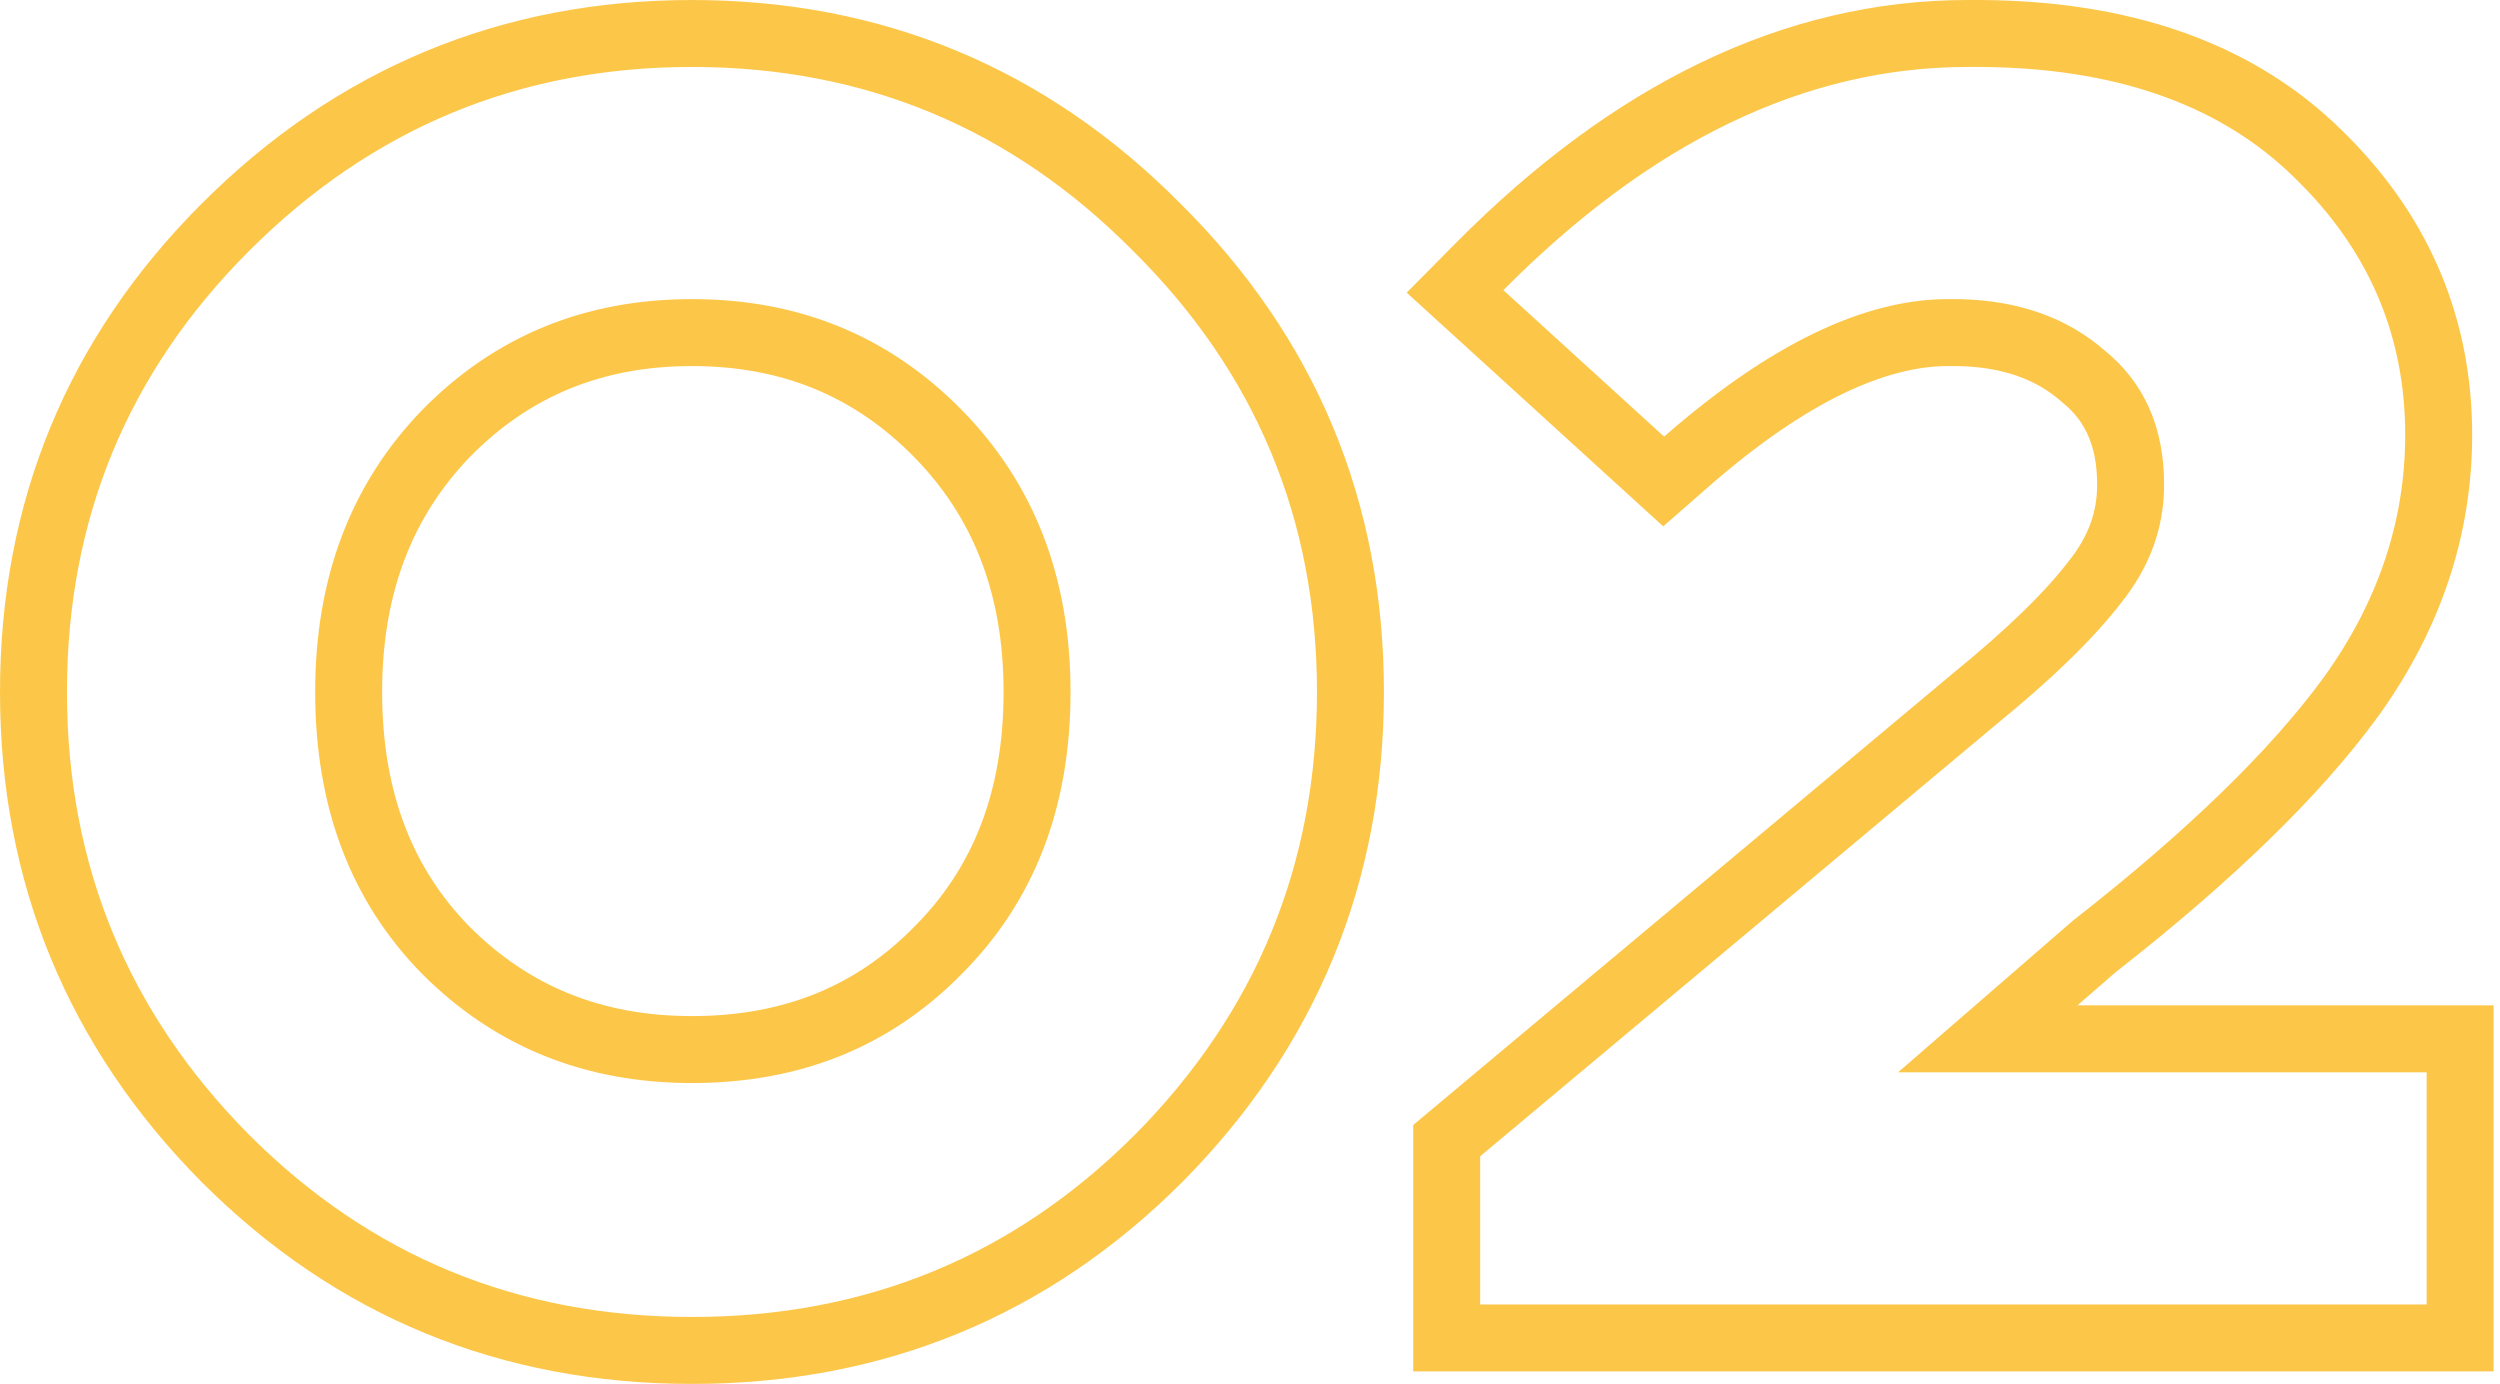 <svg xmlns="http://www.w3.org/2000/svg" width="112" height="62" viewBox="0 0 112 62" fill="none"><path d="M31 1.5C39.129 1.5 46.096 4.403 51.815 10.174C57.593 15.896 60.5 22.866 60.5 31C60.5 39.128 57.624 46.121 51.906 51.895L51.9 51.9C46.175 57.626 39.179 60.5 31 60.5C22.821 60.5 15.825 57.626 10.1 51.9L10.094 51.895C4.376 46.121 1.5 39.128 1.5 31C1.5 22.871 4.377 15.903 10.1 10.18C15.873 4.407 22.867 1.5 31 1.5ZM88.806 1.5L89.393 1.51C95.412 1.665 100.292 3.4 103.836 6.882L104.167 7.21C107.538 10.621 109.253 14.735 109.253 19.48C109.253 23.657 107.94 27.558 105.373 31.152L105.366 31.161C102.856 34.619 98.987 38.362 93.832 42.393L89.051 46.54H110.213V59.94H64.812V51.1L65.35 50.649L88.39 31.37L88.398 31.362L88.406 31.355C90.925 29.309 92.717 27.554 93.842 26.087L93.852 26.075L93.861 26.062C94.944 24.709 95.452 23.275 95.452 21.72C95.452 19.546 94.728 17.998 93.362 16.881L93.344 16.865L93.325 16.849C91.934 15.632 90.115 14.952 87.748 14.9H87.272C84.021 14.9 80.125 16.677 75.54 20.689L74.532 21.571L73.542 20.669L66.342 14.108L65.186 13.055L66.287 11.943C73.095 5.08 80.391 1.5 88.152 1.5H88.806ZM31 14.9C26.586 14.9 22.95 16.403 19.989 19.412C17.097 22.405 15.62 26.226 15.62 31C15.62 35.832 17.1 39.646 19.98 42.579C22.939 45.538 26.579 47.02 31 47.02C35.48 47.02 39.112 45.535 42.011 42.588L42.02 42.579C44.955 39.643 46.46 35.829 46.46 31C46.46 26.229 44.958 22.408 42.011 19.412C39.05 16.403 35.414 14.9 31 14.9Z" stroke="#FCC749" stroke-width="3"></path></svg>